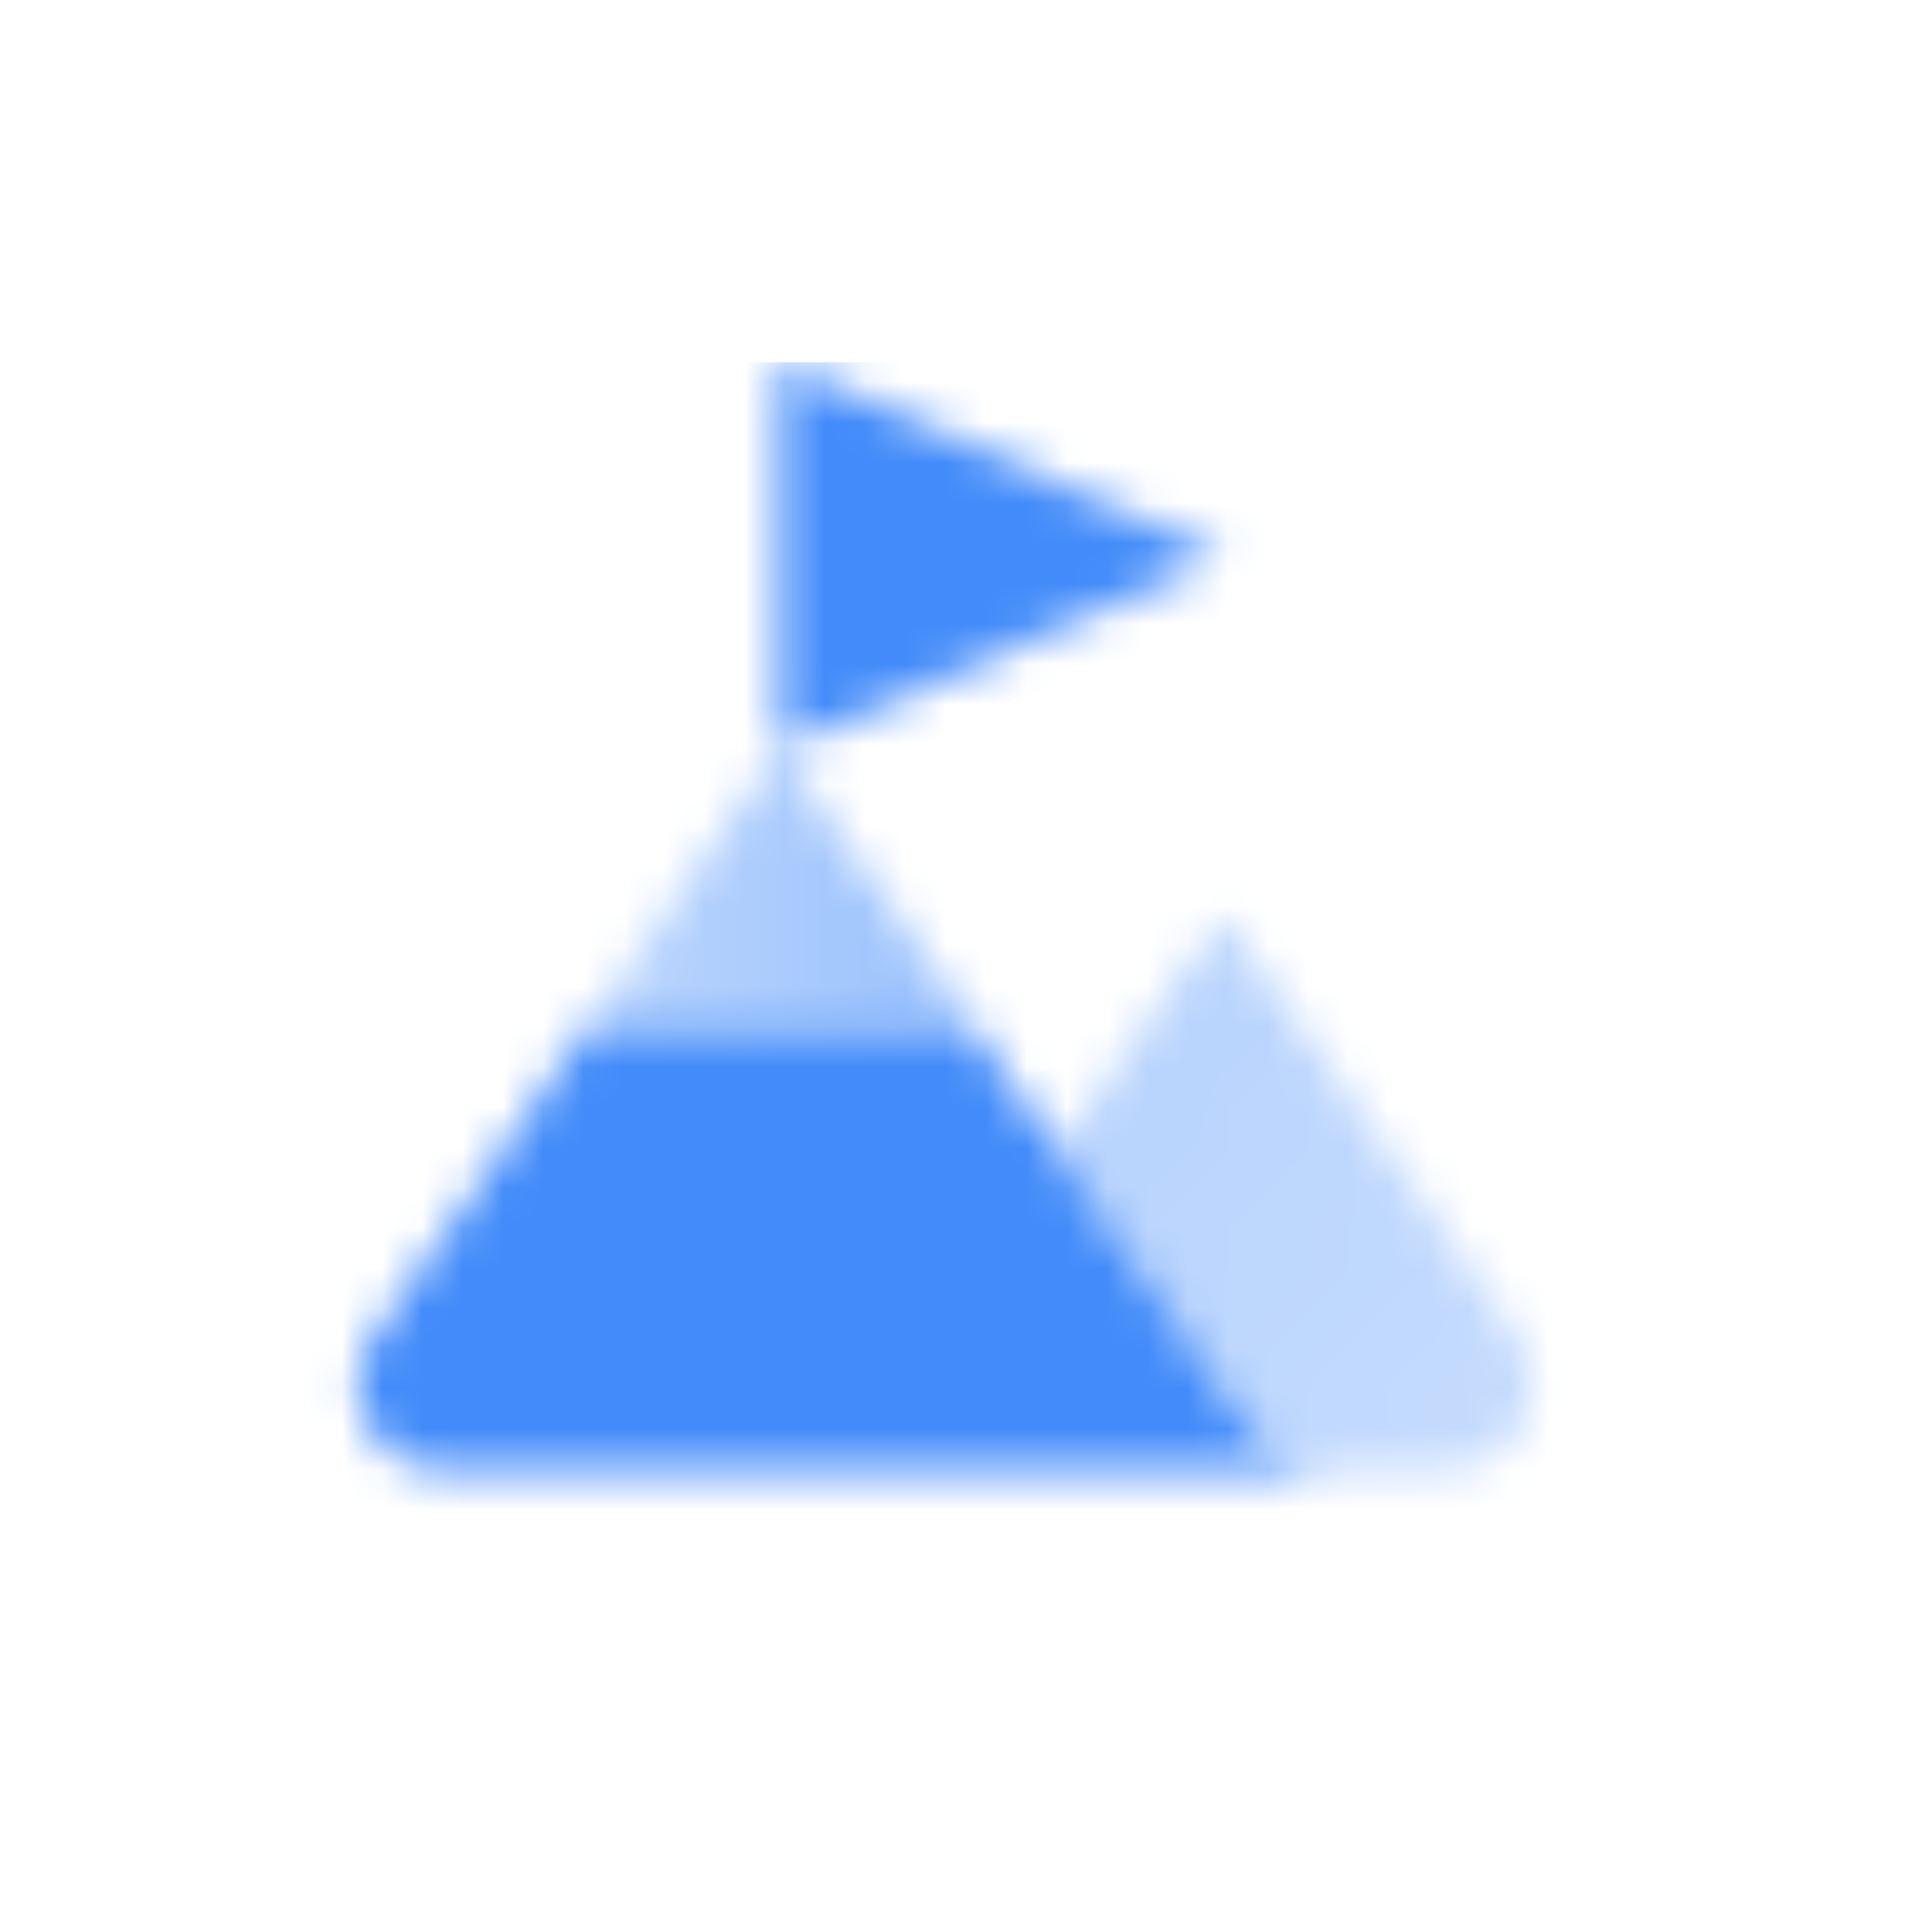 <svg width="48" height="48" viewBox="0 0 48 48" fill="none" xmlns="http://www.w3.org/2000/svg">
<mask id="mask0_1464_7134" style="mask-type:alpha" maskUnits="userSpaceOnUse" x="8" y="9" width="32" height="28">
<path fill-rule="evenodd" clip-rule="evenodd" d="M26.273 28.599L30.368 22.75L37.721 33.255C38.678 34.622 37.7 36.5 36.032 36.5H33.184C32.282 36.5 31.436 36.057 30.923 35.315L26.273 28.599Z" fill="url(#paint0_linear_1464_7134)"/>
<path fill-rule="evenodd" clip-rule="evenodd" d="M19.372 18.625H19.372L19.397 18.661L19.372 18.625L19.372 18.625ZM24.131 25.5H14.612L9.237 33.264C8.29 34.631 9.27 36.5 10.933 36.5H33.188C32.285 36.5 31.44 36.057 30.927 35.315L24.131 25.5Z" fill="black"/>
<path d="M19.375 18.625L24.188 25.5H14.562L19.375 18.625Z" fill="url(#paint1_linear_1464_7134)"/>
<path d="M30.375 13.812L19.375 9V18.625L30.375 13.812Z" fill="black"/>
</mask>
<g mask="url(#mask0_1464_7134)">
<path d="M7 9H40V42H7V9Z" fill="#428BF9"/>
</g>
<defs>
<linearGradient id="paint0_linear_1464_7134" x1="23.951" y1="23.438" x2="40.788" y2="35.38" gradientUnits="userSpaceOnUse">
<stop stop-color="#333333" stop-opacity="0.4"/>
<stop offset="1" stop-color="#333333" stop-opacity="0.3"/>
</linearGradient>
<linearGradient id="paint1_linear_1464_7134" x1="24.188" y1="23.208" x2="14.562" y2="23.208" gradientUnits="userSpaceOnUse">
<stop stop-opacity="0.55"/>
<stop offset="1" stop-opacity="0.35"/>
</linearGradient>
</defs>
</svg>
